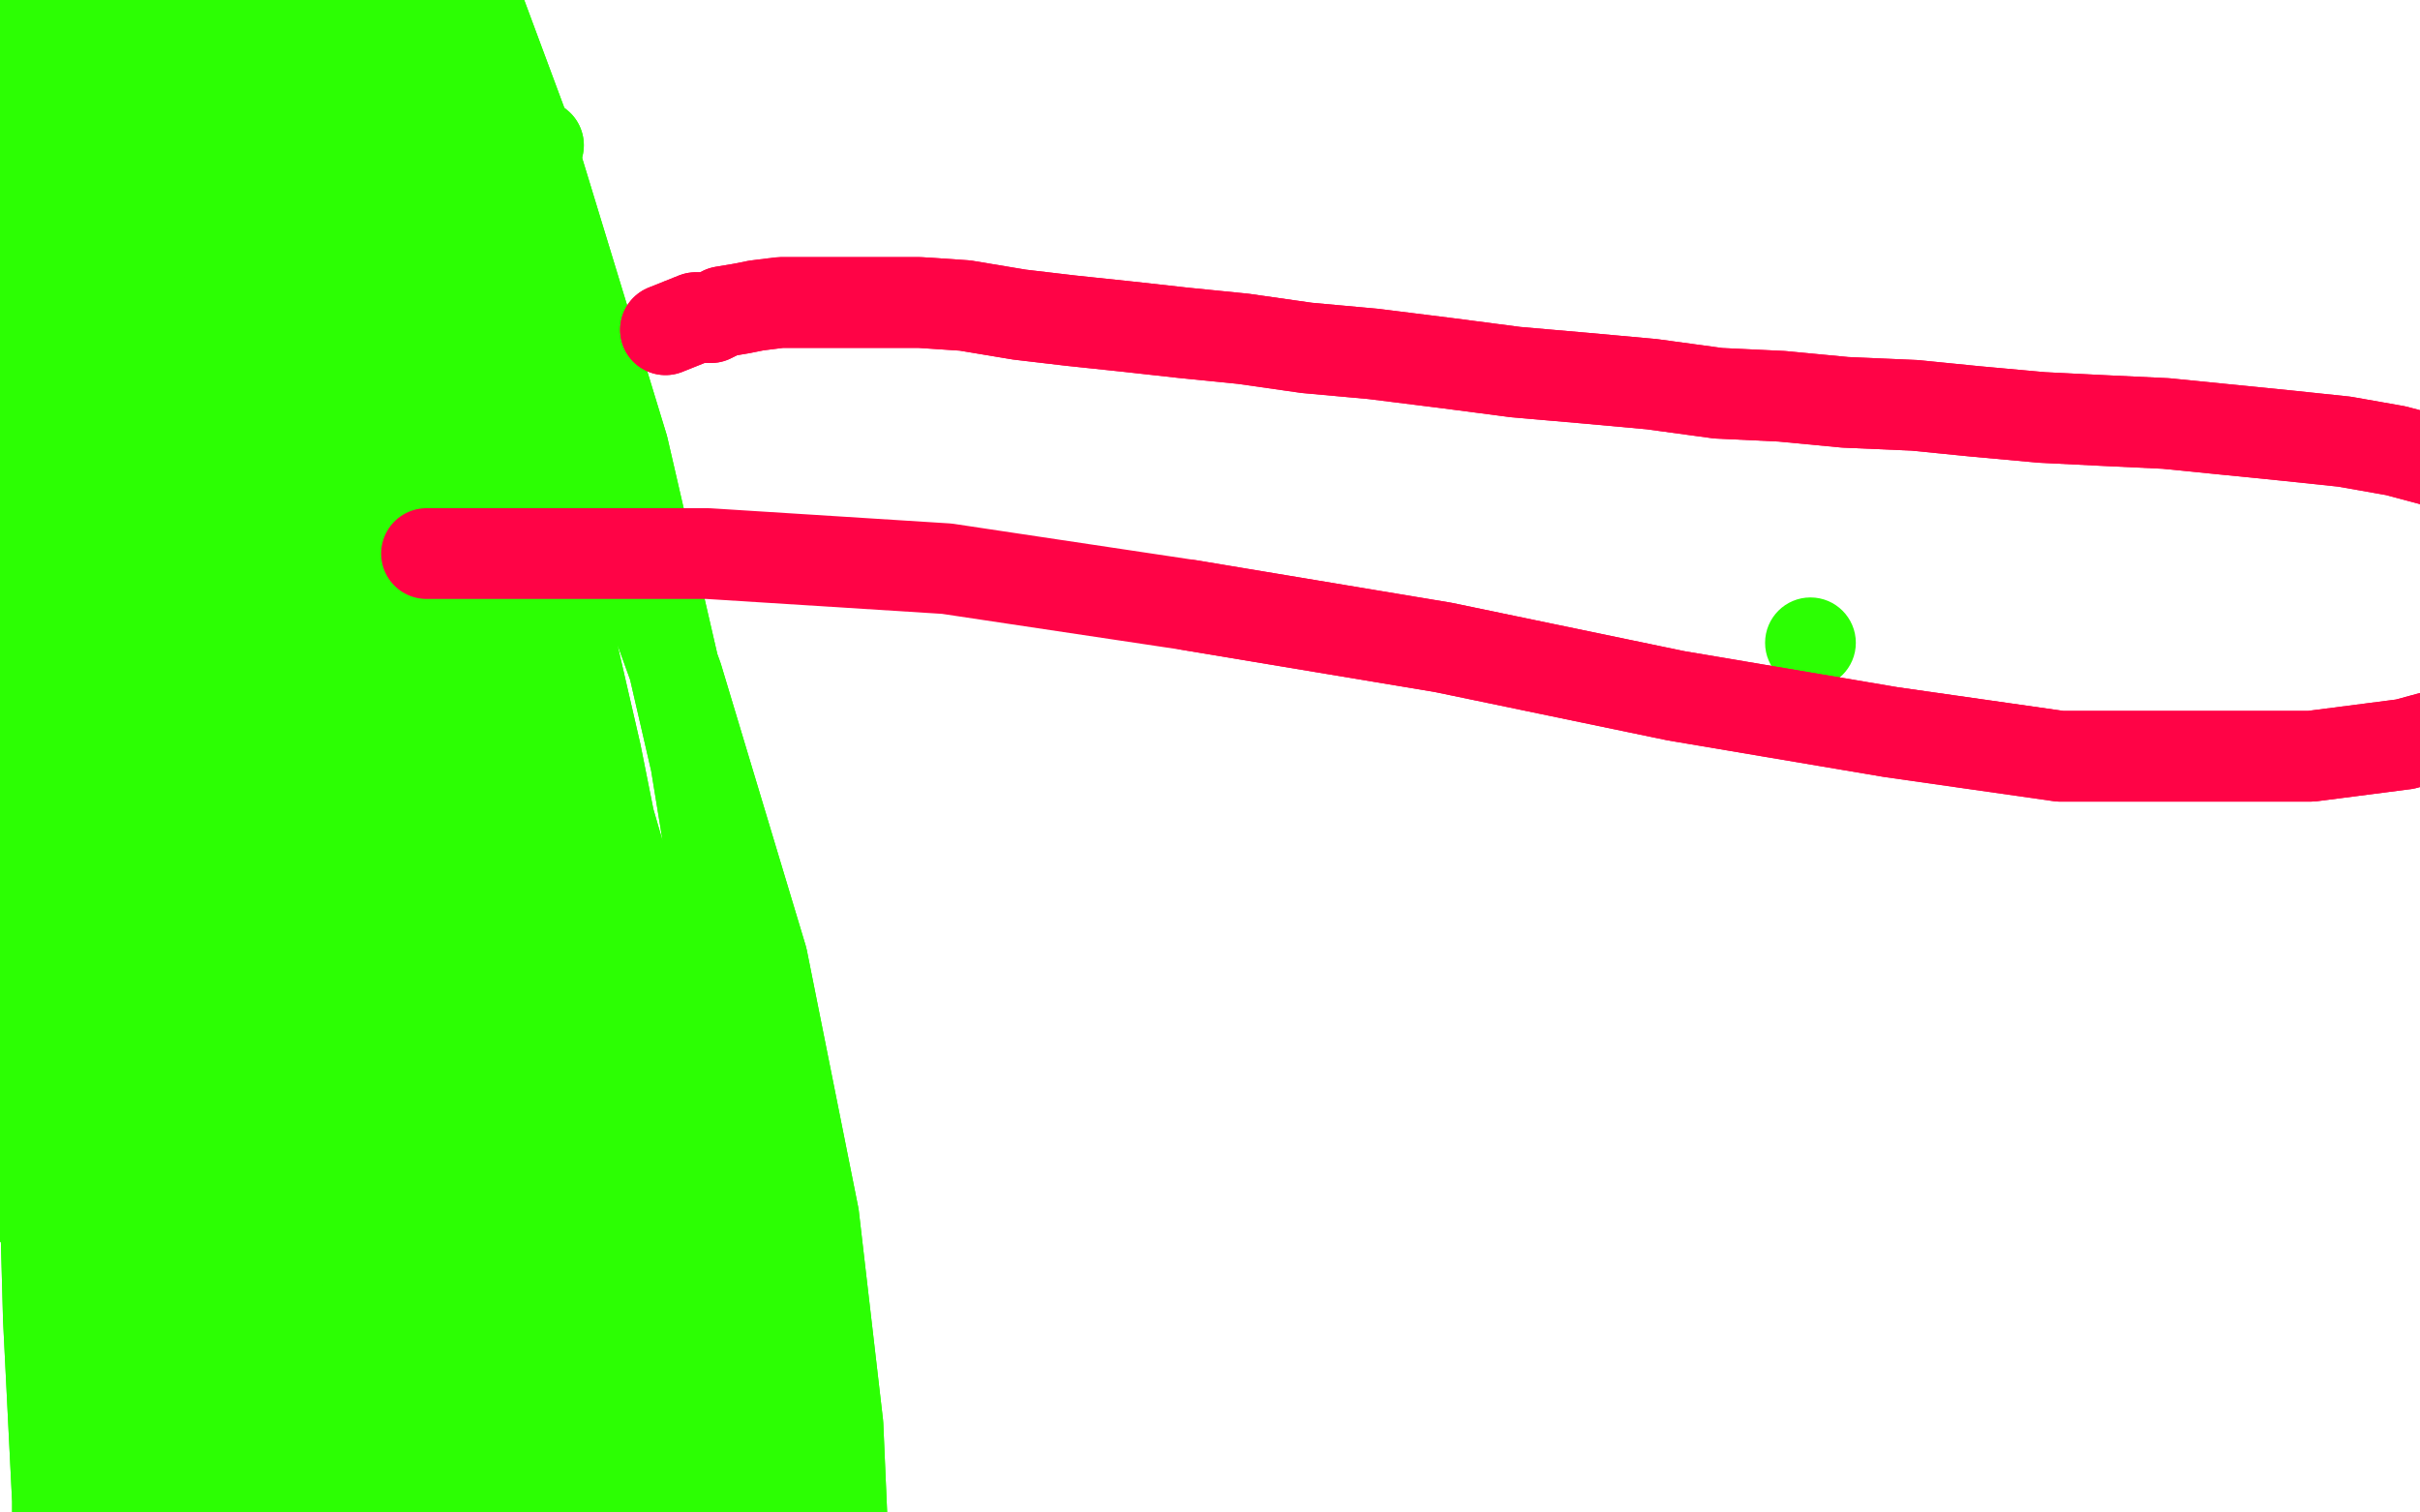 <?xml version="1.0" standalone="no"?>
<!DOCTYPE svg PUBLIC "-//W3C//DTD SVG 1.1//EN"
"http://www.w3.org/Graphics/SVG/1.1/DTD/svg11.dtd">

<svg width="800" height="500" version="1.1" xmlns="http://www.w3.org/2000/svg" xmlns:xlink="http://www.w3.org/1999/xlink" style="stroke-antialiasing: false"><desc>This SVG has been created on https://colorillo.com/</desc><rect x='0' y='0' width='800' height='500' style='fill: rgb(255,255,255); stroke-width:0' /><circle cx="598.5" cy="212.5" r="15" style="fill: #2cff03; stroke-antialiasing: false; stroke-antialias: 0; opacity: 1.0"/>
<polyline points="178,48 164,51 164,51 161,53 161,53 158,59 158,59 155,67 155,67 153,75 153,75 152,84 152,84 150,92 150,92 150,102 149,111 147,121 147,131 146,142 145,152 144,164 144,174 144,183 145,192 147,200 151,208 155,213 158,219 162,225 165,230 169,235 172,238 174,241 177,243 178,244 179,246 180,246 180,247 180,249" style="fill: none; stroke: #2cff03; stroke-width: 30; stroke-linejoin: round; stroke-linecap: round; stroke-antialiasing: false; stroke-antialias: 0; opacity: 1.0"/>
<polyline points="178,48 164,51 164,51 161,53 161,53 158,59 158,59 155,67 155,67 153,75 153,75 152,84 152,84 150,92 150,102 149,111 147,121 147,131 146,142 145,152 144,164 144,174 144,183 145,192 147,200 151,208 155,213 158,219 162,225 165,230 169,235 172,238 174,241 177,243 178,244 179,246 180,246 180,247 180,249" style="fill: none; stroke: #2cff03; stroke-width: 30; stroke-linejoin: round; stroke-linecap: round; stroke-antialiasing: false; stroke-antialias: 0; opacity: 1.0"/>
<polyline points="8,9 -5,17 -5,17 -5,27 -5,27 -5,45 -5,45 -5,70 -5,70 -2,96 -2,96 2,130 2,130 6,166 6,166 10,202 13,231 18,255 22,272 25,281 26,282 26,280 26,275 25,255 20,226 13,185 8,139 7,92 7,51 8,14 12,-18 15,-38 16,-43 16,-38 12,3 5,56 -3,116 -10,177 -13,235 -16,289 -16,330 -16,362 -16,382 -16,395 -13,399 -11,399 -8,398 -2,382 4,342 8,289 8,227 9,160 9,95 9,39 10,-3 11,-28 11,-39 9,-35 4,9 -1,72 -3,147 -3,223 1,297 6,353 13,395 18,424 22,435 25,437 25,434 26,406 26,349 25,278 25,201 27,124 34,56 42,3 48,-28 50,-37 50,-35 45,15 34,94 26,176 22,261 20,343 19,415 19,468 19,504 19,523 19,526 19,524 19,496 16,436 14,363 14,283 16,200 23,119 34,48 44,-8 53,-42 56,-50 58,-50 55,-9 45,71 36,158 32,255 32,350 34,432 39,492 45,530 49,543 50,543 52,524 52,458 48,377 46,282 46,181 49,83 61,-4 72,-50 81,-50 84,-50 84,-50 70,-33 53,50 43,145 36,249 35,347 36,429 42,488 49,526 53,540 56,540 59,520 61,459 61,380 63,291 68,200 77,117 87,53 97,8 103,-11 105,-13 105,9 98,80 91,158 87,245 86,335 86,423 89,497 94,549 97,576 97,582 98,581 99,544 97,471 94,388 94,294 94,195 102,101 114,20 123,-39 128,-50 130,-50 130,-50 128,-50 118,-3 110,71 102,160 97,261 97,362 102,455 111,531 120,581 127,606 129,610 129,599 125,537 113,454 102,354 94,249 91,145 91,53 94,-16 97,-50 97,-50 92,-50 77,17 61,103 49,200 41,305 37,404 37,488 37,548 37,581 37,588 37,586 37,549 28,474 23,393 22,297 23,197 32,103 43,19 55,-42 64,-50 67,-50 67,-50 59,-39 47,41 36,130 28,224 25,316 25,394 25,449 25,481 25,492 25,488 25,469 20,391 19,294 22,181 37,65 59,-35 81,-50 97,-50 99,-50 91,-50 72,18 55,124 47,228 45,316 45,379 49,423 59,448 73,460" style="fill: none; stroke: #2cff03; stroke-width: 30; stroke-linejoin: round; stroke-linecap: round; stroke-antialiasing: false; stroke-antialias: 0; opacity: 1.0"/>
<polyline points="8,9 -5,17 -5,17 -5,27 -5,27 -5,45 -5,45 -5,70 -5,70 -2,96 -2,96 2,130 2,130 6,166 10,202 13,231 18,255 22,272 25,281 26,282 26,280 26,275 25,255 20,226 13,185 8,139 7,92 7,51 8,14 12,-18 15,-38 16,-43 16,-38 12,3 5,56 -3,116 -10,177 -13,235 -16,289 -16,330 -16,362 -16,382 -16,395 -13,399 -11,399 -8,398 -2,382 4,342 8,289 8,227 9,160 9,95 9,39 10,-3 11,-28 11,-39 9,-35 4,9 -1,72 -3,147 -3,223 1,297 6,353 13,395 18,424 22,435 25,437 25,434 26,406 26,349 25,278 25,201 27,124 34,56 42,3 48,-28 50,-37 50,-35 45,15 34,94 26,176 22,261 20,343 19,415 19,468 19,504 19,523 19,526 19,524 19,496 16,436 14,363 14,283 16,200 23,119 34,48 44,-8 53,-42 56,-50 58,-50 55,-9 45,71 36,158 32,255 32,350 34,432 39,492 45,530 49,543 50,543 52,524 52,458 48,377 46,282 46,181 49,83 61,-4 72,-50 81,-50 84,-50 84,-50 70,-33 53,50 43,145 36,249 35,347 36,429 42,488 49,526 53,540 56,540 59,520 61,459 61,380 63,291 68,200 77,117 87,53 97,8 103,-11 105,-13 105,9 98,80 91,158 87,245 86,335 86,423 89,497 94,549 97,576 97,582 98,581 99,544 97,471 94,388 94,294 94,195 102,101 114,20 123,-39 128,-50 130,-50 130,-50 128,-50 118,-3 110,71 102,160 97,261 97,362 102,455 111,531 120,581 127,606 129,610 129,599 125,537 113,454 102,354 94,249 91,145 91,53 94,-16 97,-50 97,-50 92,-50 77,17 61,103 49,200 41,305 37,404 37,488 37,548 37,581 37,588 37,586 37,549 28,474 23,393 22,297 23,197 32,103 43,19 55,-42 64,-50 67,-50 67,-50 59,-39 47,41 36,130 28,224 25,316 25,394 25,449 25,481 25,492 25,488 25,469 20,391 19,294 22,181 37,65 59,-35 81,-50 97,-50 99,-50 91,-50 72,18 55,124 47,228 45,316 45,379 49,423 59,448 73,460" style="fill: none; stroke: #2cff03; stroke-width: 30; stroke-linejoin: round; stroke-linecap: round; stroke-antialiasing: false; stroke-antialias: 0; opacity: 1.0"/>
<polyline points="171,416 172,403 172,403 171,391 171,391 159,333 159,333 147,282 147,282 131,228 131,228 115,180 115,180 102,142 102,142 94,122 94,122 92,114 95,121 119,177 138,233 156,303 169,370 179,429 185,472 186,496 186,504 183,501 174,460 161,391 146,316 130,239 114,166 102,111 95,81 94,71 95,71 97,80 115,139 138,213 158,299 174,390 189,476 199,542 206,584 209,599 210,593 210,568 201,492 183,408 159,320 128,230 99,146 77,92 68,67 67,61 67,62 87,98 121,167 153,243 180,334 203,424 222,507 233,579 238,626 239,653 239,658 236,645 225,581 209,501 188,412 165,324 143,244 129,184 121,148 120,133 122,131 125,134 141,175 168,254 192,333 214,419 234,502 249,578 260,635 268,673 270,688 271,682 267,658 254,584 233,492 205,393 173,296 141,207 119,139 108,97 107,83 108,81 122,98 153,166 185,245 213,335 236,425 255,513 263,593 265,652 265,687 263,699 254,692 243,642 230,560 211,468 188,372 166,278 141,193 123,130 113,89 111,74 111,72 113,74 134,123 162,201 188,289 212,383 234,472 249,556 258,620 263,661 265,678 263,672 257,656 244,593 227,510 203,416 177,324 150,237 126,159 108,101 99,62 97,47 98,44 109,52 136,98 167,167 195,249 220,335 239,418 252,496 257,557 257,599 251,612 239,606 222,558 202,471 177,365 145,247 111,134 80,44 57,-15 47,-48 46,-50 49,-50 69,-33 105,44 140,129 171,231 197,339 218,439 233,528 239,601 240,646 239,665 233,668 219,626 206,537 186,433 164,319 135,203 108,93 84,7 72,-44 70,-50 71,-50 82,-50 114,-29 154,44 190,130 224,224 252,317 269,402 277,471 279,517 275,536 268,539 253,515 236,446 218,354 197,249 173,145 147,54 127,-18 116,-50 114,-50 114,-50 122,-50 148,-25 177,53 206,148 230,252 247,356 256,451 257,520 254,558 245,565 230,548 210,476 189,376 166,258 136,134 110,20 91,-50 83,-50 83,-50 86,-50 95,-50 120,-50 145,30 167,135 185,250 197,358 201,443 201,488 194,504 180,502 160,464 138,383 117,283 97,173 80,76 72,14 71,-20 72,-33 78,-33 86,-18 109,62 128,148 144,249 157,351 161,435 161,484 155,501 147,503 133,470" style="fill: none; stroke: #2cff03; stroke-width: 30; stroke-linejoin: round; stroke-linecap: round; stroke-antialiasing: false; stroke-antialias: 0; opacity: 1.0"/>
<polyline points="171,416 172,403 172,403 171,391 171,391 159,333 159,333 147,282 147,282 131,228 131,228 115,180 115,180 102,142 102,142 94,122 92,114 95,121 119,177 138,233 156,303 169,370 179,429 185,472 186,496 186,504 183,501 174,460 161,391 146,316 130,239 114,166 102,111 95,81 94,71 95,71 97,80 115,139 138,213 158,299 174,390 189,476 199,542 206,584 209,599 210,593 210,568 201,492 183,408 159,320 128,230 99,146 77,92 68,67 67,61 67,62 87,98 121,167 153,243 180,334 203,424 222,507 233,579 238,626 239,653 239,658 236,645 225,581 209,501 188,412 165,324 143,244 129,184 121,148 120,133 122,131 125,134 141,175 168,254 192,333 214,419 234,502 249,578 260,635 268,673 270,688 271,682 267,658 254,584 233,492 205,393 173,296 141,207 119,139 108,97 107,83 108,81 122,98 153,166 185,245 213,335 236,425 255,513 263,593 265,652 265,687 263,699 254,692 243,642 230,560 211,468 188,372 166,278 141,193 123,130 113,89 111,74 111,72 113,74 134,123 162,201 188,289 212,383 234,472 249,556 258,620 263,661 265,678 263,672 257,656 244,593 227,510 203,416 177,324 150,237 126,159 108,101 99,62 97,47 98,44 109,52 136,98 167,167 195,249 220,335 239,418 252,496 257,557 257,599 251,612 239,606 222,558 202,471 177,365 145,247 111,134 80,44 57,-15 47,-48 46,-50 49,-50 69,-33 105,44 140,129 171,231 197,339 218,439 233,528 239,601 240,646 239,665 233,668 219,626 206,537 186,433 164,319 135,203 108,93 84,7 72,-44 70,-50 71,-50 82,-50 114,-29 154,44 190,130 224,224 252,317 269,402 277,471 279,517 275,536 268,539 253,515 236,446 218,354 197,249 173,145 147,54 127,-18 116,-50 114,-50 114,-50 122,-50 148,-25 177,53 206,148 230,252 247,356 256,451 257,520 254,558 245,565 230,548 210,476 189,376 166,258 136,134 110,20 91,-50 83,-50 83,-50 86,-50 95,-50 120,-50 145,30 167,135 185,250 197,358 201,443 201,488 194,504 180,502 160,464 138,383 117,283 97,173 80,76 72,14 71,-20 72,-33 78,-33 86,-18 109,62 128,148 144,249 157,351 161,435 161,484 155,501 147,503 133,470 114,391 92,292 67,188 39,95 16,23 -10,-42" style="fill: none; stroke: #2cff03; stroke-width: 30; stroke-linejoin: round; stroke-linecap: round; stroke-antialiasing: false; stroke-antialias: 0; opacity: 1.0"/>
<polyline points="220,109 230,105 230,105 231,105 231,105 235,105 235,105 239,103 239,103 245,102 245,102 250,101 250,101 258,100 258,100 267,100 277,100 290,100 304,100 319,101 337,104 354,106 373,108 391,110 411,112 432,115 454,117 478,120 501,123 524,125 546,127 568,130 589,131 610,133 633,134 653,136 675,138 695,139 716,140 736,142 756,144 775,146 792,149 807,153 821,157 832,163 841,169 849,175 853,182 856,189 856,197 856,205 852,213 844,223 833,232 817,240 795,246 764,250 728,250 681,250 625,242 554,230 477,214 393,200" style="fill: none; stroke: #ff0346; stroke-width: 30; stroke-linejoin: round; stroke-linecap: round; stroke-antialiasing: false; stroke-antialias: 0; opacity: 1.0"/>
<polyline points="220,109 230,105 230,105 231,105 231,105 235,105 235,105 239,103 239,103 245,102 245,102 250,101 250,101 258,100 267,100 277,100 290,100 304,100 319,101 337,104 354,106 373,108 391,110 411,112 432,115 454,117 478,120 501,123 524,125 546,127 568,130 589,131 610,133 633,134 653,136 675,138 695,139 716,140 736,142 756,144 775,146 792,149 807,153 821,157 832,163 841,169 849,175 853,182 856,189 856,197 856,205 852,213 844,223 833,232 817,240 795,246 764,250 728,250 681,250 625,242 554,230 477,214 393,200 313,188 234,183 141,183" style="fill: none; stroke: #ff0346; stroke-width: 30; stroke-linejoin: round; stroke-linecap: round; stroke-antialiasing: false; stroke-antialias: 0; opacity: 1.0"/>
</svg>
